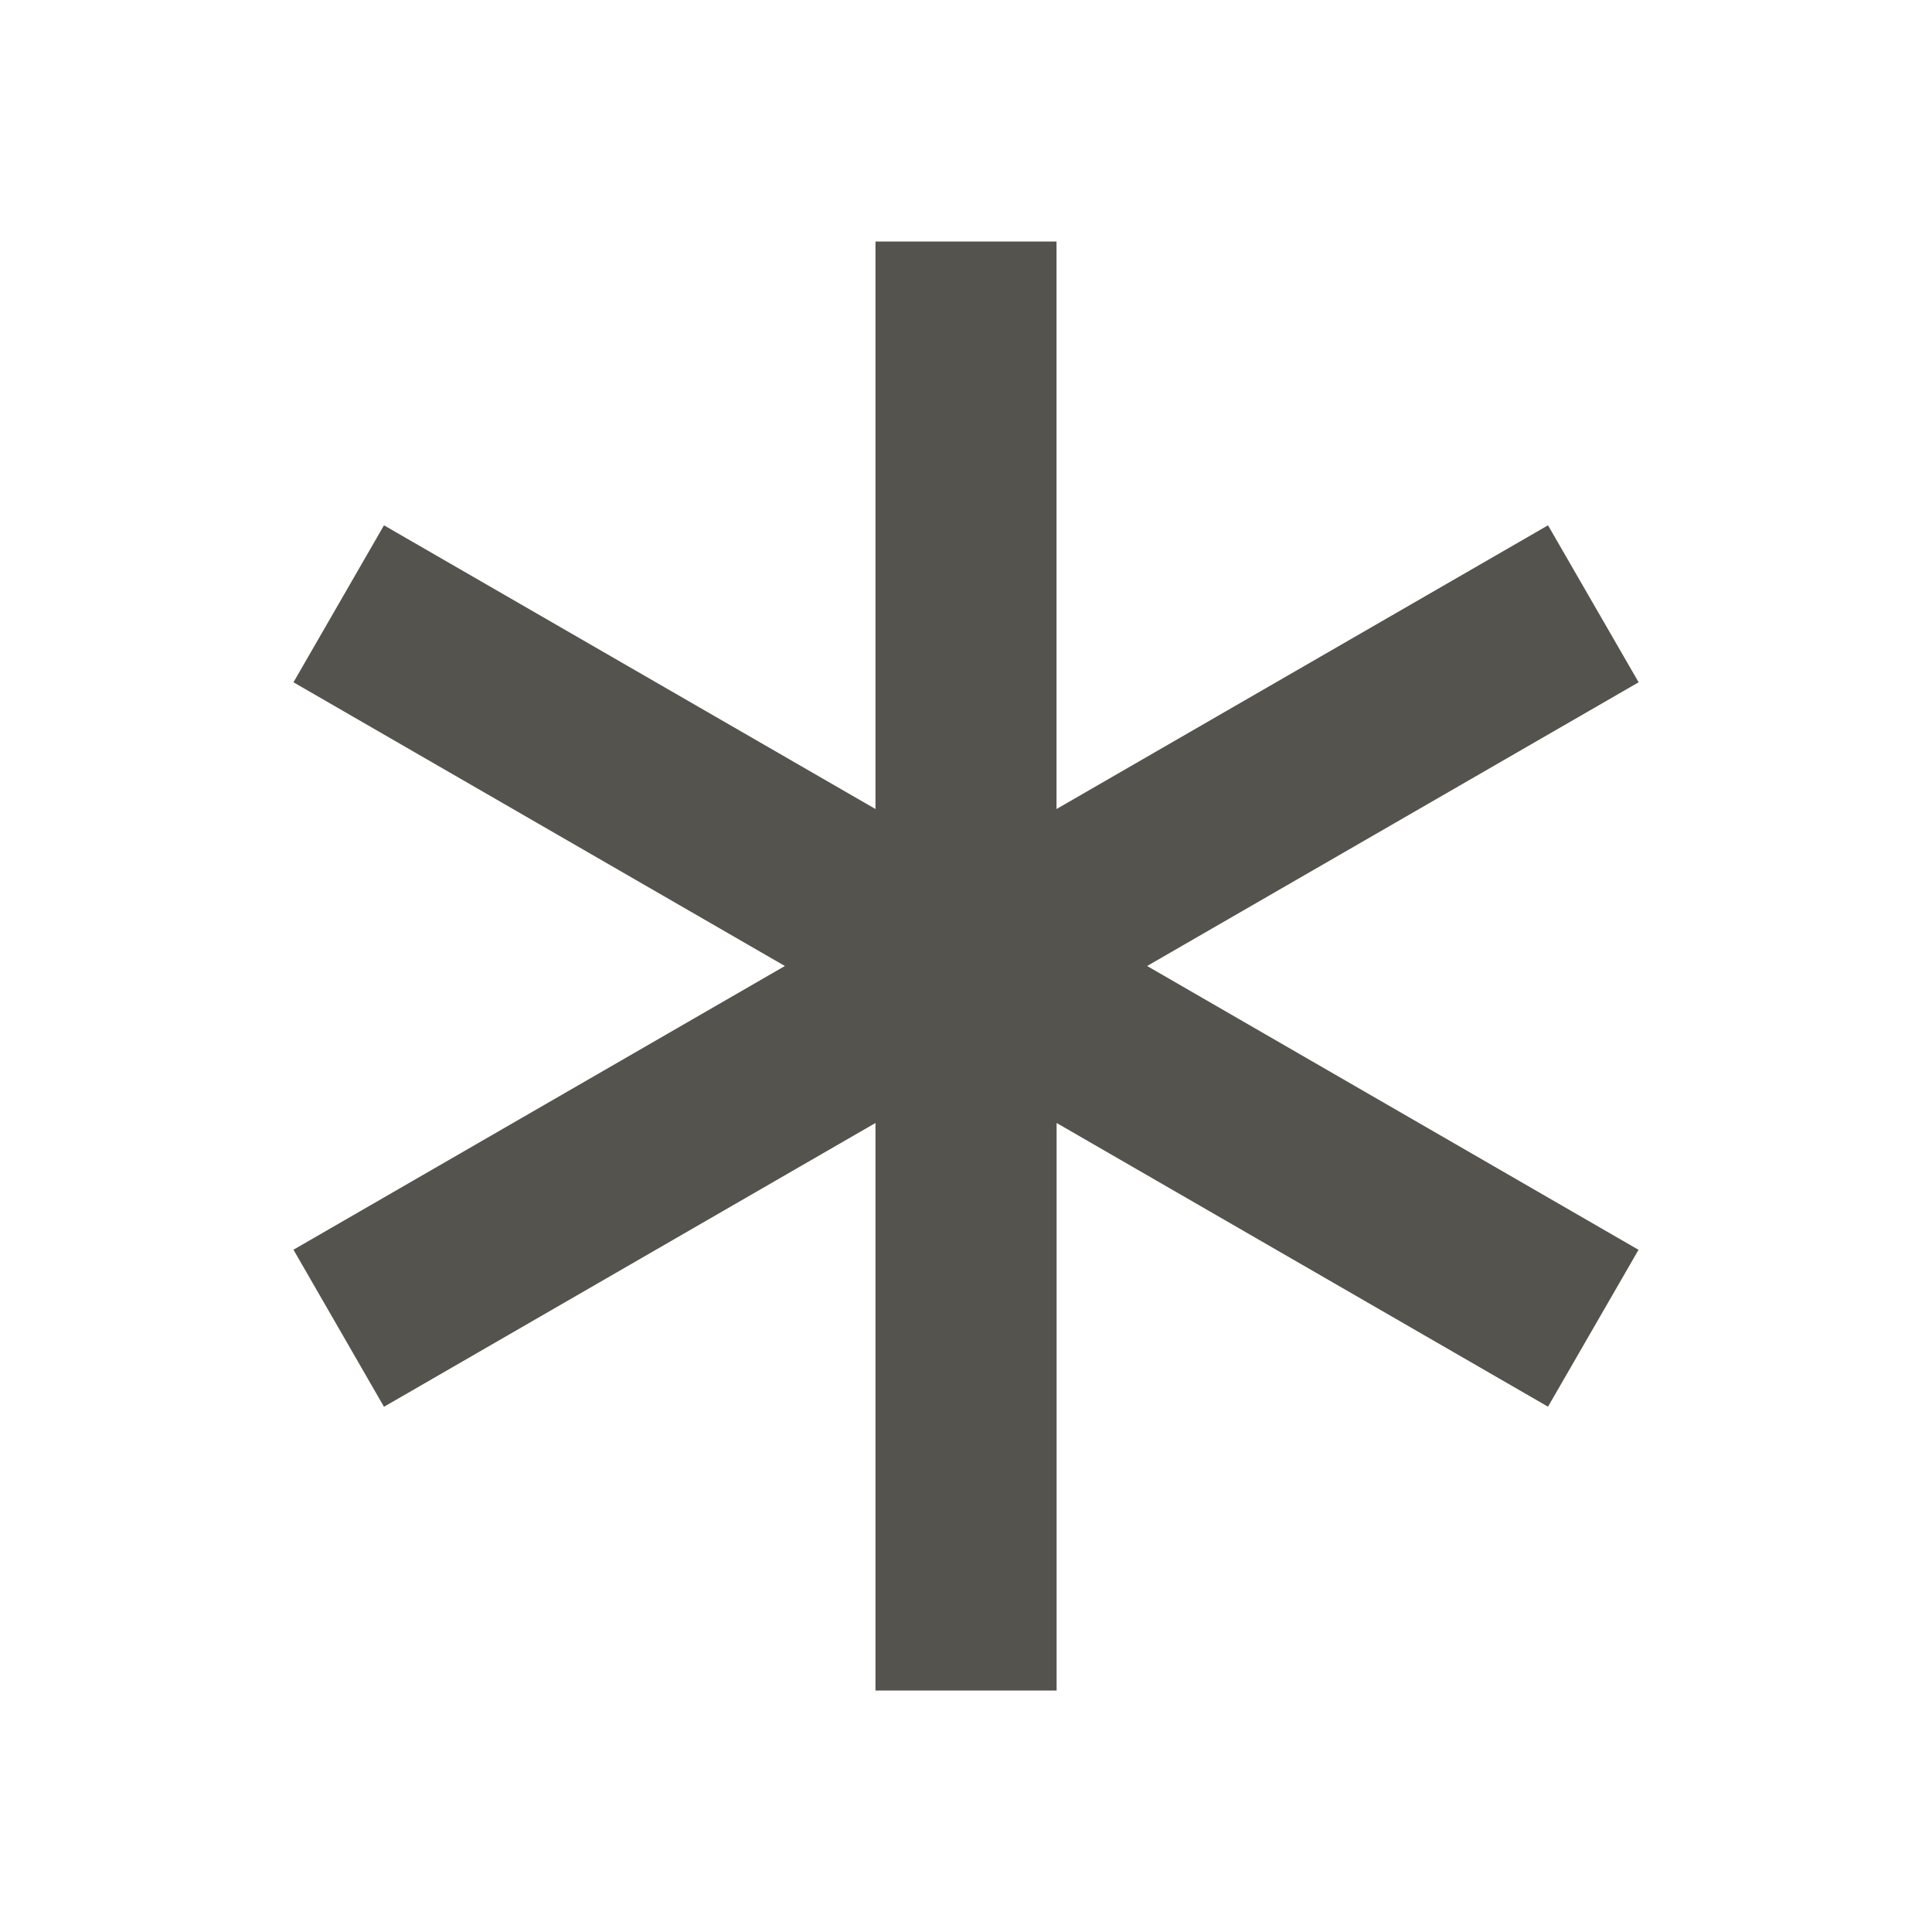<svg xmlns="http://www.w3.org/2000/svg" viewBox="0 0 20 20" fill="#55534E"><path d="m11.875 10 5.087 2.938-.937 1.624-5.087-2.937V17.5H9.063v-5.875l-5.088 2.938-.937-1.626L8.125 10 3.038 7.063l.937-1.625 5.088 2.937V2.5h1.874v5.875l5.088-2.937.938 1.625z" fill="#55534E"></path></svg>
